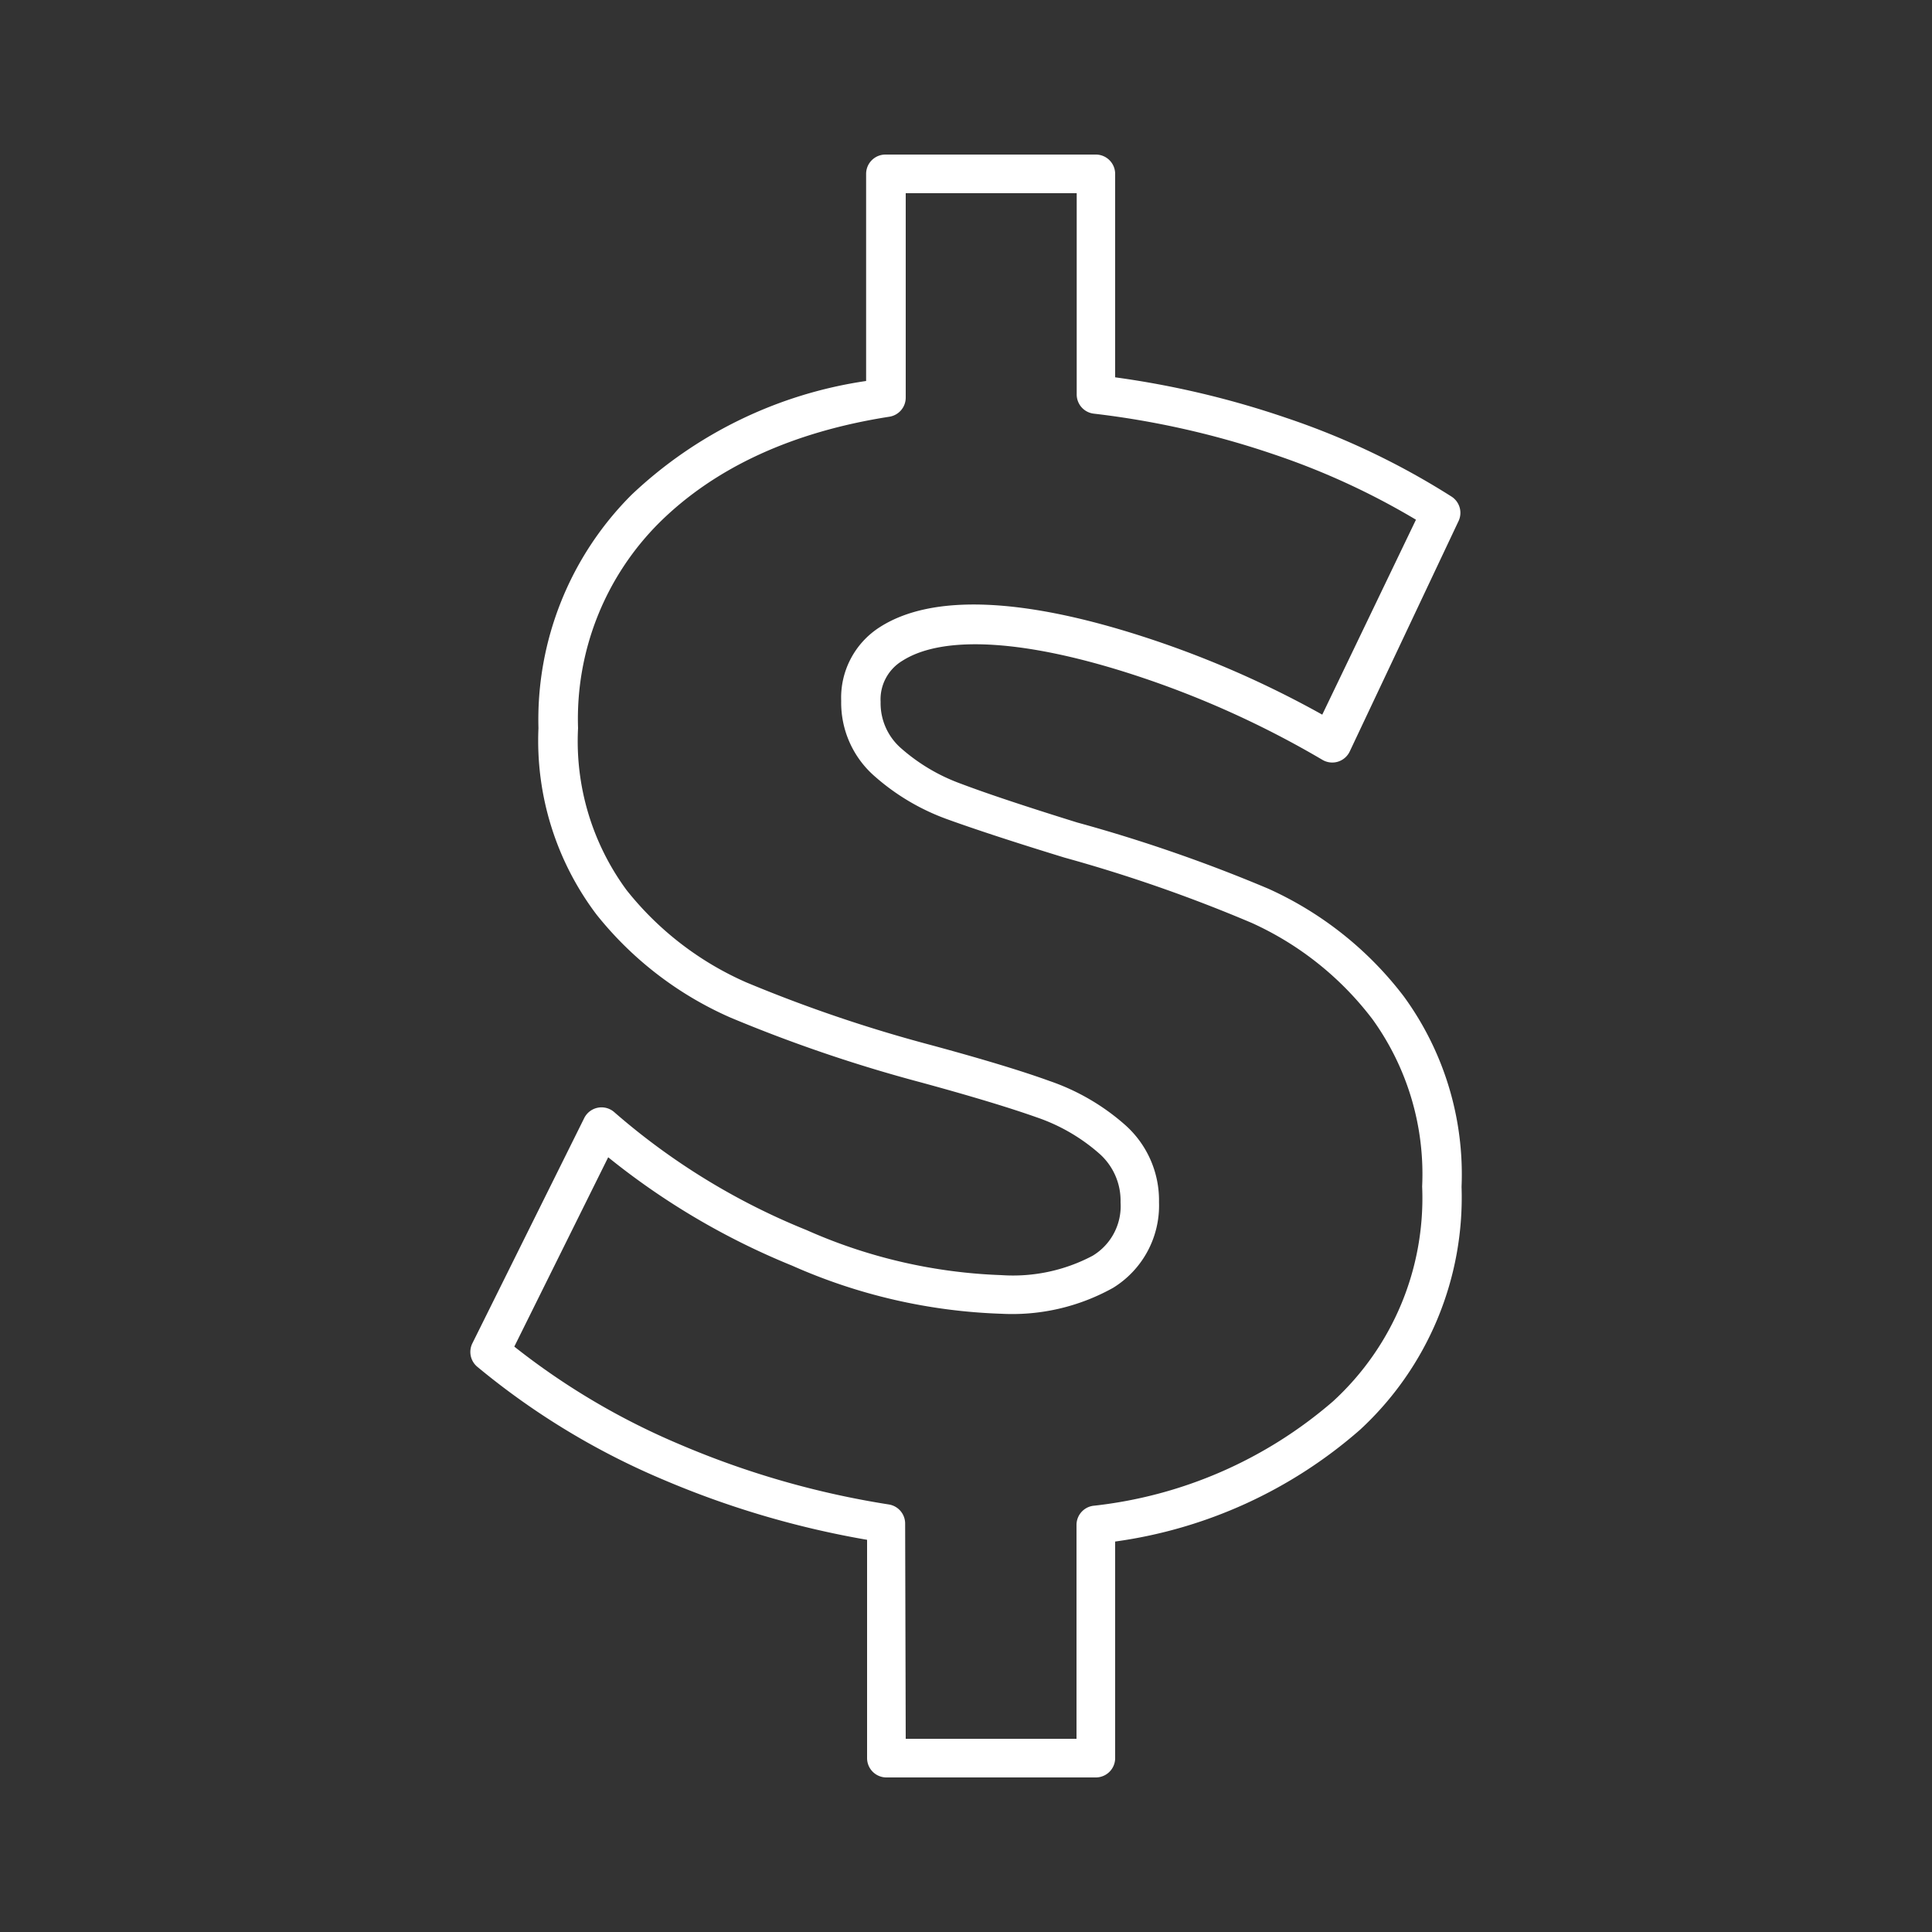 <svg id="Layer_1" data-name="Layer 1" xmlns="http://www.w3.org/2000/svg" viewBox="0 0 100 100"><rect x="0" y="0" width="100" height="100" fill="#333333" stroke="none"/><defs><style>.cls-1{fill:#fff;}</style></defs><title>RJ Hedges-iconsArtboard 3 copy</title><path class="cls-1" d="M56.72,92H45.88a1,1,0,0,1-1-1V79.7A47.34,47.34,0,0,1,34.36,76.6a38.47,38.47,0,0,1-9.66-5.86,1,1,0,0,1-.25-1.21l5.79-11.66a1,1,0,0,1,1.56-.3,35.14,35.14,0,0,0,9.95,6.1A27.1,27.1,0,0,0,51.83,66,8.81,8.81,0,0,0,56.55,65,3,3,0,0,0,58,62.23a3.25,3.25,0,0,0-1.1-2.52,9.58,9.58,0,0,0-3.25-1.88c-1.41-.5-3.43-1.11-6-1.81a76.18,76.18,0,0,1-9.84-3.35,18.22,18.22,0,0,1-6.94-5.34,14.93,14.93,0,0,1-3-9.64,16.45,16.45,0,0,1,4.82-12.08,22.35,22.35,0,0,1,12.14-5.89V9a1,1,0,0,1,1-1H56.72a1,1,0,0,1,1,1V19.53a47,47,0,0,1,8.86,2.1,39.19,39.19,0,0,1,8.53,4.06A1,1,0,0,1,75.48,27l-5.62,11.9a1,1,0,0,1-1.41.43A49.36,49.36,0,0,0,58.9,35c-5.81-1.92-10.09-2.14-12.19-.8a2.33,2.33,0,0,0-1.13,2.13,3.09,3.09,0,0,0,1.06,2.4,9.66,9.66,0,0,0,3.11,1.84c1.32.5,3.33,1.17,6,2A79.72,79.72,0,0,1,65.65,46a18.25,18.25,0,0,1,7,5.56,15.63,15.63,0,0,1,3,9.87A16.37,16.37,0,0,1,70.4,74l-.68-.74.68.74a24.24,24.24,0,0,1-12.68,5.79V91A1,1,0,0,1,56.72,92Zm-9.84-2h8.84V78.94a1,1,0,0,1,.86-1A22.7,22.7,0,0,0,69,72.53h0a14.26,14.26,0,0,0,4.61-11.12,13.7,13.7,0,0,0-2.56-8.64,16.27,16.27,0,0,0-6.26-5,77.89,77.89,0,0,0-9.69-3.38c-2.74-.84-4.73-1.5-6.11-2a11.64,11.64,0,0,1-3.74-2.23,5.05,5.05,0,0,1-1.71-3.88,4.33,4.33,0,0,1,2-3.82c2.68-1.72,7.4-1.56,13.9.58a51.61,51.61,0,0,1,9,3.95L73.29,26.9a37.91,37.91,0,0,0-7.35-3.38,45,45,0,0,0-9.33-2.11,1,1,0,0,1-.88-1V10H46.88V20.57a1,1,0,0,1-.85,1c-5,.78-9,2.62-11.88,5.46a14.33,14.33,0,0,0-4.23,10.66,13,13,0,0,0,2.51,8.38,16.23,16.23,0,0,0,6.18,4.77,74,74,0,0,0,9.57,3.25c2.62.71,4.68,1.33,6.14,1.86a11.56,11.56,0,0,1,3.92,2.28,5.22,5.22,0,0,1,1.75,4,5,5,0,0,1-2.38,4.43A10.72,10.72,0,0,1,51.83,68,29,29,0,0,1,41,65.51a37.76,37.76,0,0,1-9.52-5.61l-4.86,9.8a36.83,36.83,0,0,0,8.56,5.06A45.39,45.39,0,0,0,46,77.87a1,1,0,0,1,.85,1Z"/></svg>